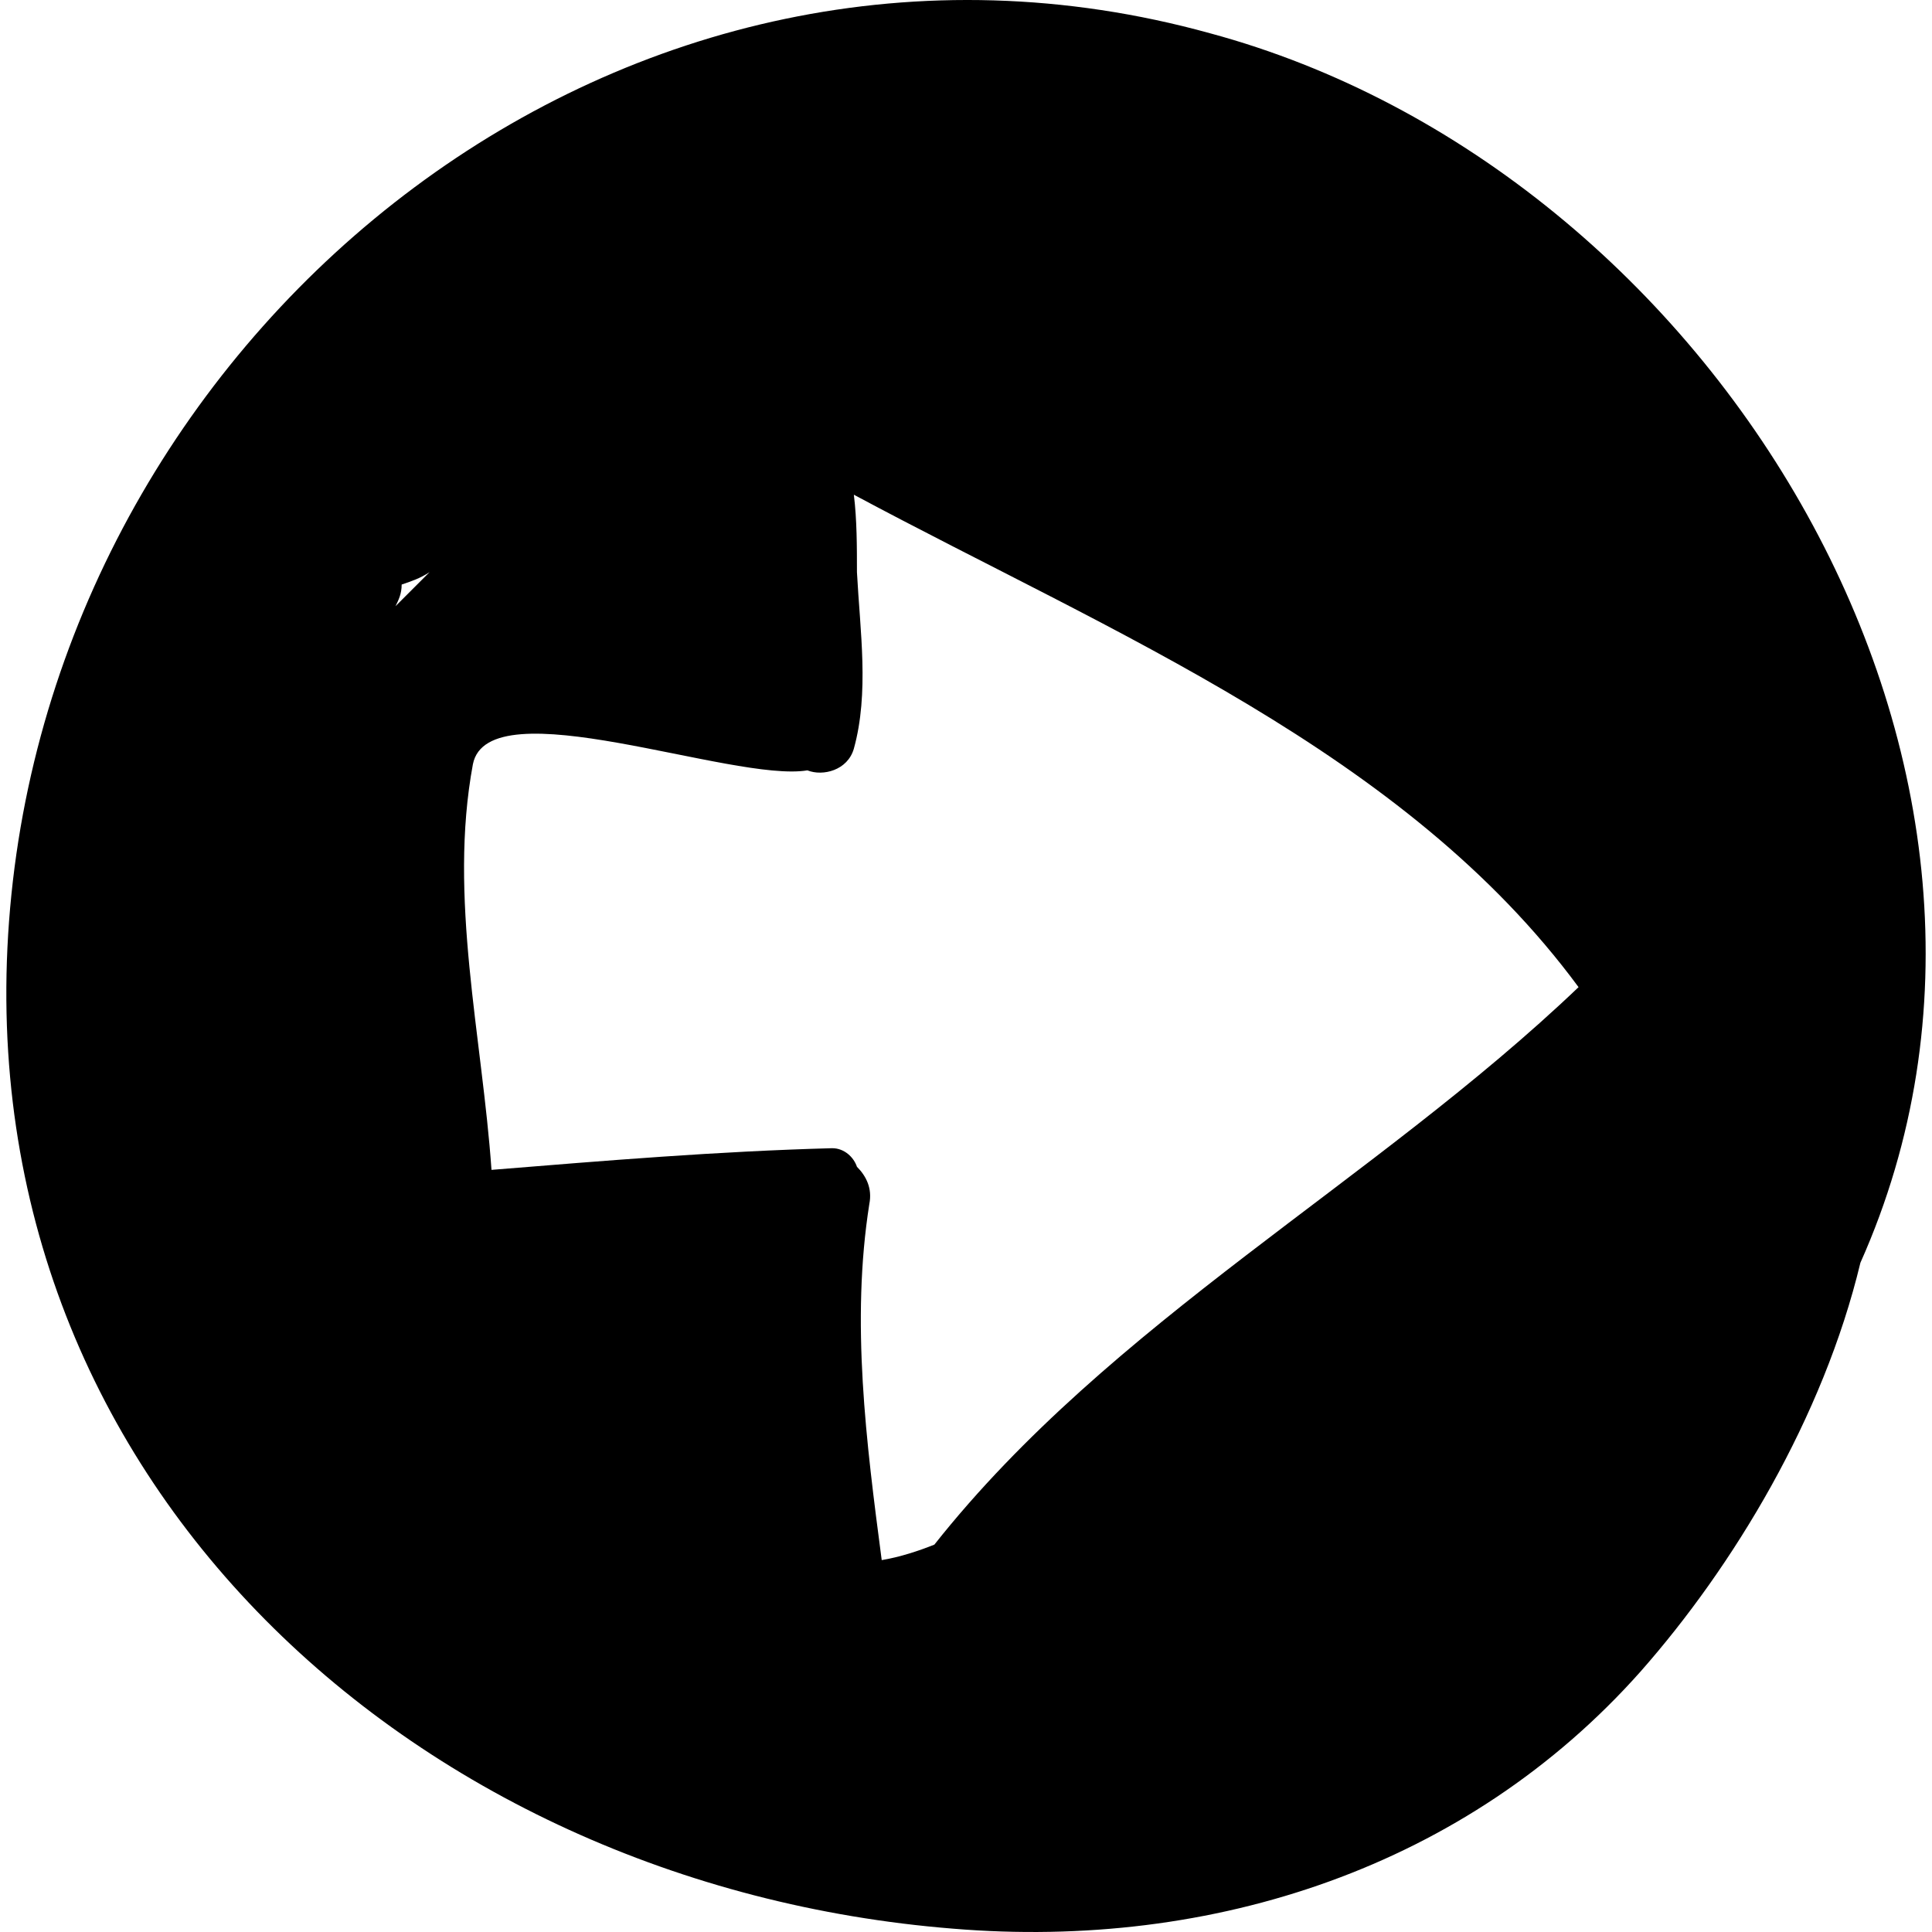 <?xml version="1.0" encoding="iso-8859-1"?>
<!-- Uploaded to: SVG Repo, www.svgrepo.com, Generator: SVG Repo Mixer Tools -->
<!DOCTYPE svg PUBLIC "-//W3C//DTD SVG 1.1//EN" "http://www.w3.org/Graphics/SVG/1.1/DTD/svg11.dtd">
<svg fill="#000000" version="1.1" id="Capa_1" xmlns="http://www.w3.org/2000/svg" xmlns:xlink="http://www.w3.org/1999/xlink" 
	 width="800px" height="800px" viewBox="0 0 381.775 381.775"
	 xml:space="preserve">
<g>
	<path d="M2.26,176.708C-9.368,290.539,81.208,372.547,188.308,381.115c51.408,4.284,101.593-12.24,135.864-50.796
		c18.36-20.809,36.108-50.185,43.452-80.784C411.076,152.228,338.86,33.5,239.104,6.572C124.048-25.252,13.888,62.875,2.26,176.708z
		 M79.372,115.508c1.836-0.612,3.672-1.224,5.508-2.448c-2.448,2.448-4.284,4.284-6.732,6.732
		C78.76,118.568,79.372,117.344,79.372,115.508z M311.932,195.067c-40.392,38.556-92.412,66.096-127.296,110.16
		c-3.06,1.224-6.732,2.447-10.404,3.06c-3.06-23.256-6.12-47.124-2.447-70.38c0.611-3.061-0.612-5.508-2.448-7.344
		c-0.612-1.836-2.448-3.672-4.896-3.672c-22.644,0.611-44.675,2.447-67.319,4.283c-1.836-26.315-8.568-53.855-3.672-80.171
		c3.06-15.3,51.408,3.672,66.096,1.224c3.06,1.224,7.956,0,9.18-4.284c3.061-11.016,1.225-23.256,0.612-34.884
		c0-4.896,0-10.404-0.612-15.3C220.132,125.3,277.66,148.556,311.932,195.067z"/>
</g>
</svg>
